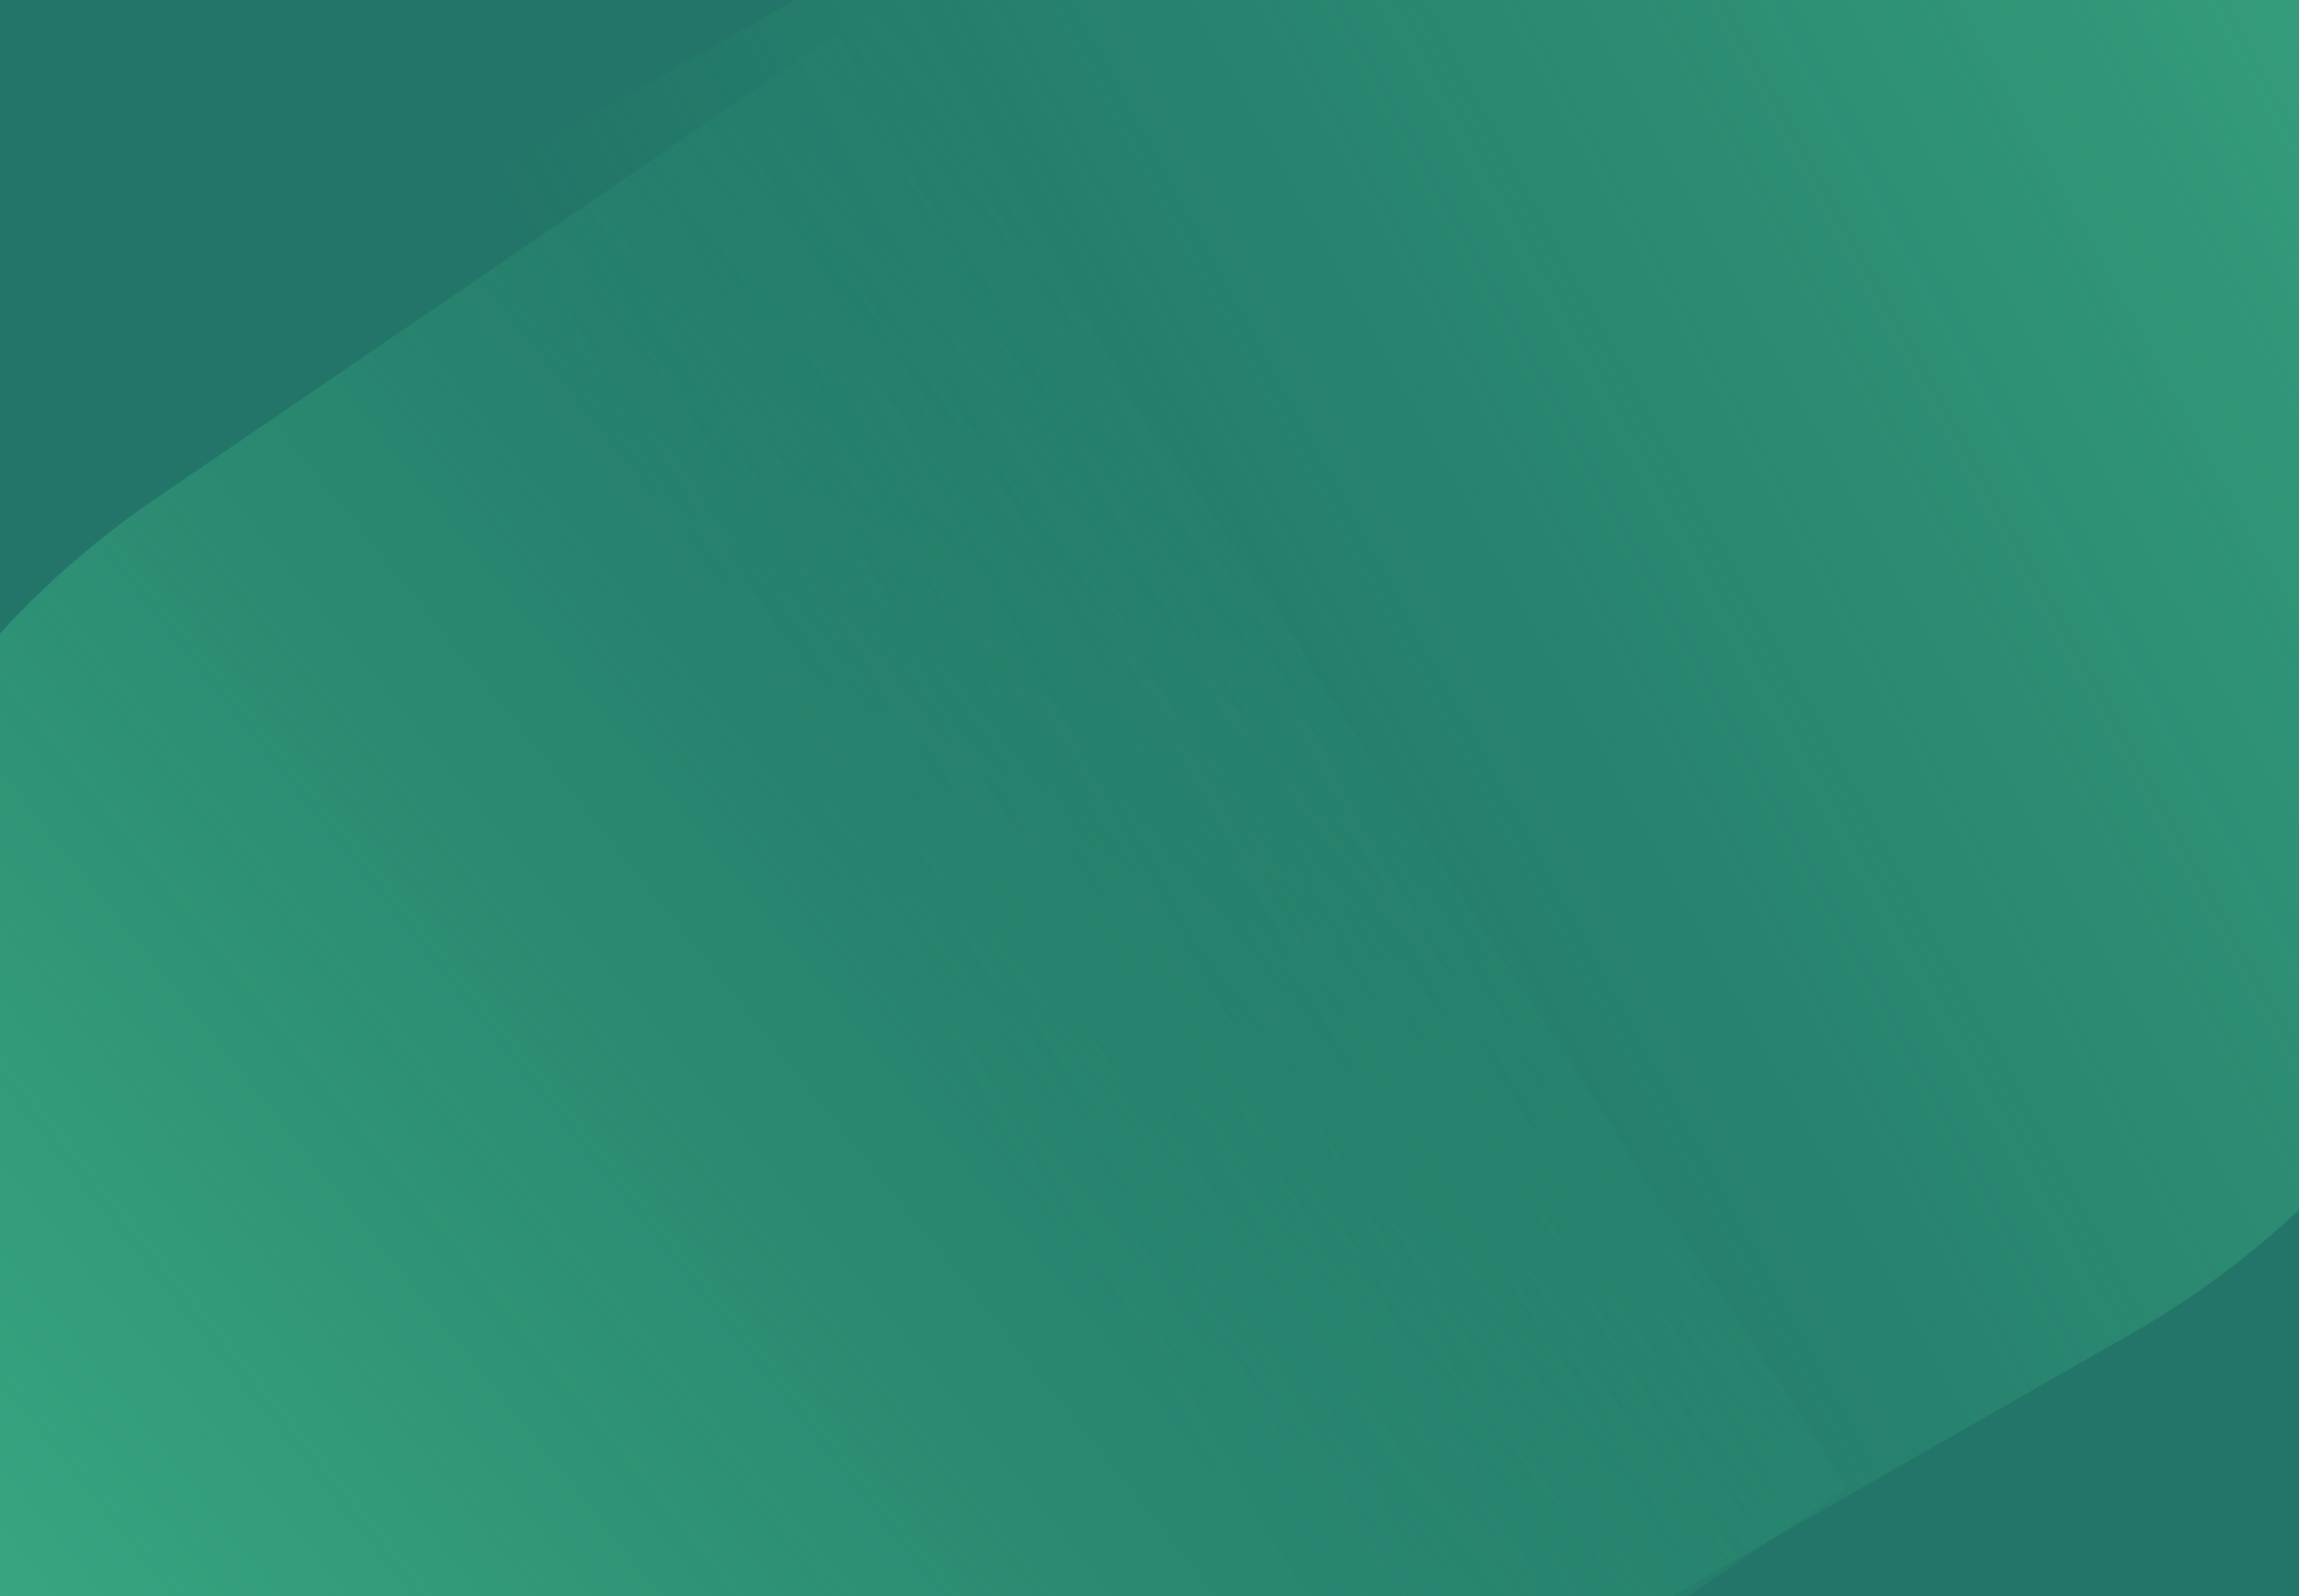 <svg width="2880" height="2000" viewBox="0 0 2880 2000" fill="none" xmlns="http://www.w3.org/2000/svg">
<g clip-path="url(#clip0_1269_2443)">
<rect width="2880" height="2000" fill="#227568"/>
<g filter="url(#filter0_f_1269_2443)">
<path d="M1574 -330.875C2114.54 -639.953 2798.57 -442.226 3100.85 110.479C3403.13 663.185 3209.75 1362.6 2669.21 1671.68L1689.96 2231.6L594.747 229.048L1574 -330.875Z" fill="url(#paint0_linear_1269_2443)" fill-opacity="0.5"/>
</g>
<g filter="url(#filter1_f_1269_2443)">
<path d="M1406.03 2483.9C904.443 2826.07 225.764 2687.54 -108.882 2174.68C-443.528 1661.81 -308.043 967.863 193.54 625.689L1102.21 5.809L2314.69 1864.02L1406.03 2483.9Z" fill="url(#paint1_linear_1269_2443)" fill-opacity="0.7"/>
</g>
</g>
<defs>
<filter id="filter0_f_1269_2443" x="94.747" y="-976.875" width="3648.89" height="3708.48" filterUnits="userSpaceOnUse" color-interpolation-filters="sRGB">
<feFlood flood-opacity="0" result="BackgroundImageFix"/>
<feBlend mode="normal" in="SourceGraphic" in2="BackgroundImageFix" result="shape"/>
<feGaussianBlur stdDeviation="250" result="effect1_foregroundBlur_1269_2443"/>
</filter>
<filter id="filter1_f_1269_2443" x="-892.527" y="-594.191" width="3807.22" height="3865.87" filterUnits="userSpaceOnUse" color-interpolation-filters="sRGB">
<feFlood flood-opacity="0" result="BackgroundImageFix"/>
<feBlend mode="normal" in="SourceGraphic" in2="BackgroundImageFix" result="shape"/>
<feGaussianBlur stdDeviation="300" result="effect1_foregroundBlur_1269_2443"/>
</filter>
<linearGradient id="paint0_linear_1269_2443" x1="3100.85" y1="110.479" x2="1121.84" y2="1192.81" gradientUnits="userSpaceOnUse">
<stop stop-color="#4AC994"/>
<stop offset="1" stop-color="#36B37E" stop-opacity="0"/>
</linearGradient>
<linearGradient id="paint1_linear_1269_2443" x1="-241.104" y1="2261.73" x2="1693.75" y2="709.94" gradientUnits="userSpaceOnUse">
<stop stop-color="#4AC994"/>
<stop offset="1" stop-color="#36B37E" stop-opacity="0"/>
</linearGradient>
<clipPath id="clip0_1269_2443">
<rect width="2880" height="2000" fill="white"/>
</clipPath>
</defs>
</svg>
